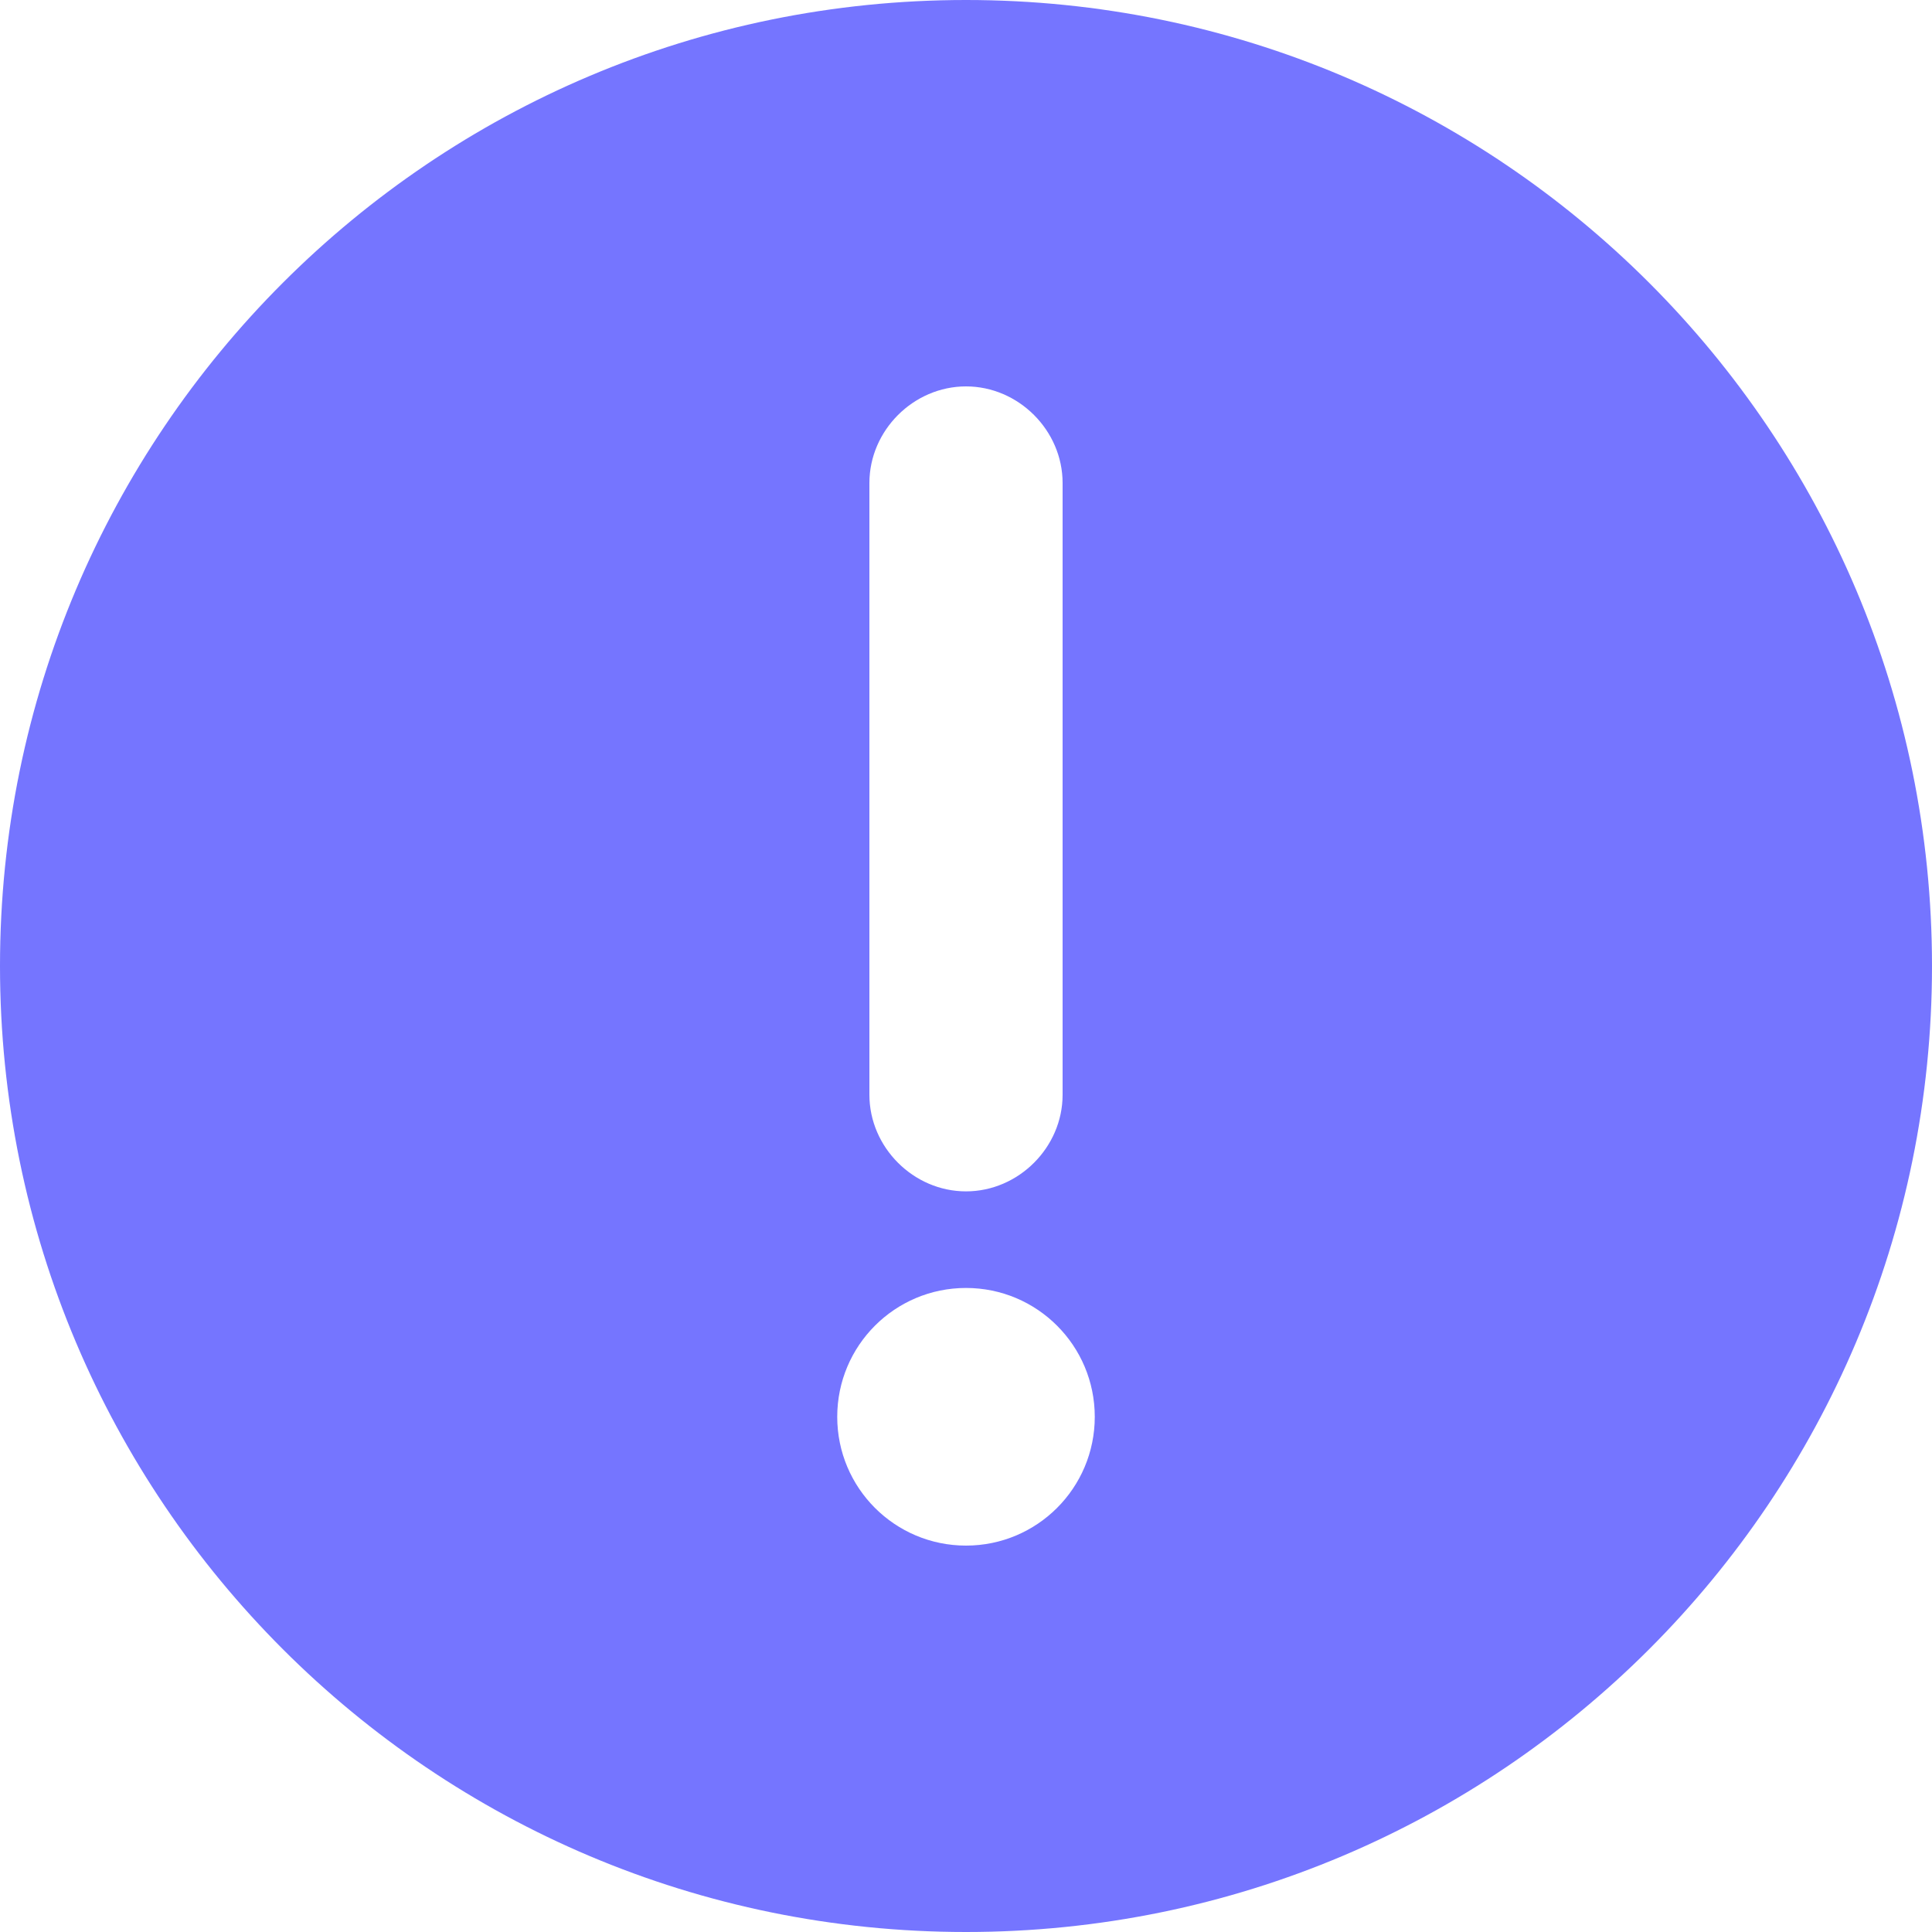 <?xml version="1.0" encoding="UTF-8"?> <svg xmlns="http://www.w3.org/2000/svg" width="20" height="20" viewBox="0 0 20 20" fill="none"> <path d="M0 10C0 15.526 4.474 20 10 20C15.526 20 20 15.526 20 10C20 4.474 15.526 0 10 0C4.474 0 0 4.474 0 10ZM8.667 14.667C8.667 13.93 9.263 13.333 10 13.333C10.737 13.333 11.333 13.93 11.333 14.667C11.333 15.403 10.737 16 10 16C9.263 16 8.667 15.403 8.667 14.667ZM9 11.333V5C9 4.456 9.456 4 10 4C10.544 4 11 4.456 11 5V11.333C11 11.877 10.544 12.333 10 12.333C9.456 12.333 9 11.877 9 11.333Z" fill="#7575FF"></path> </svg> 